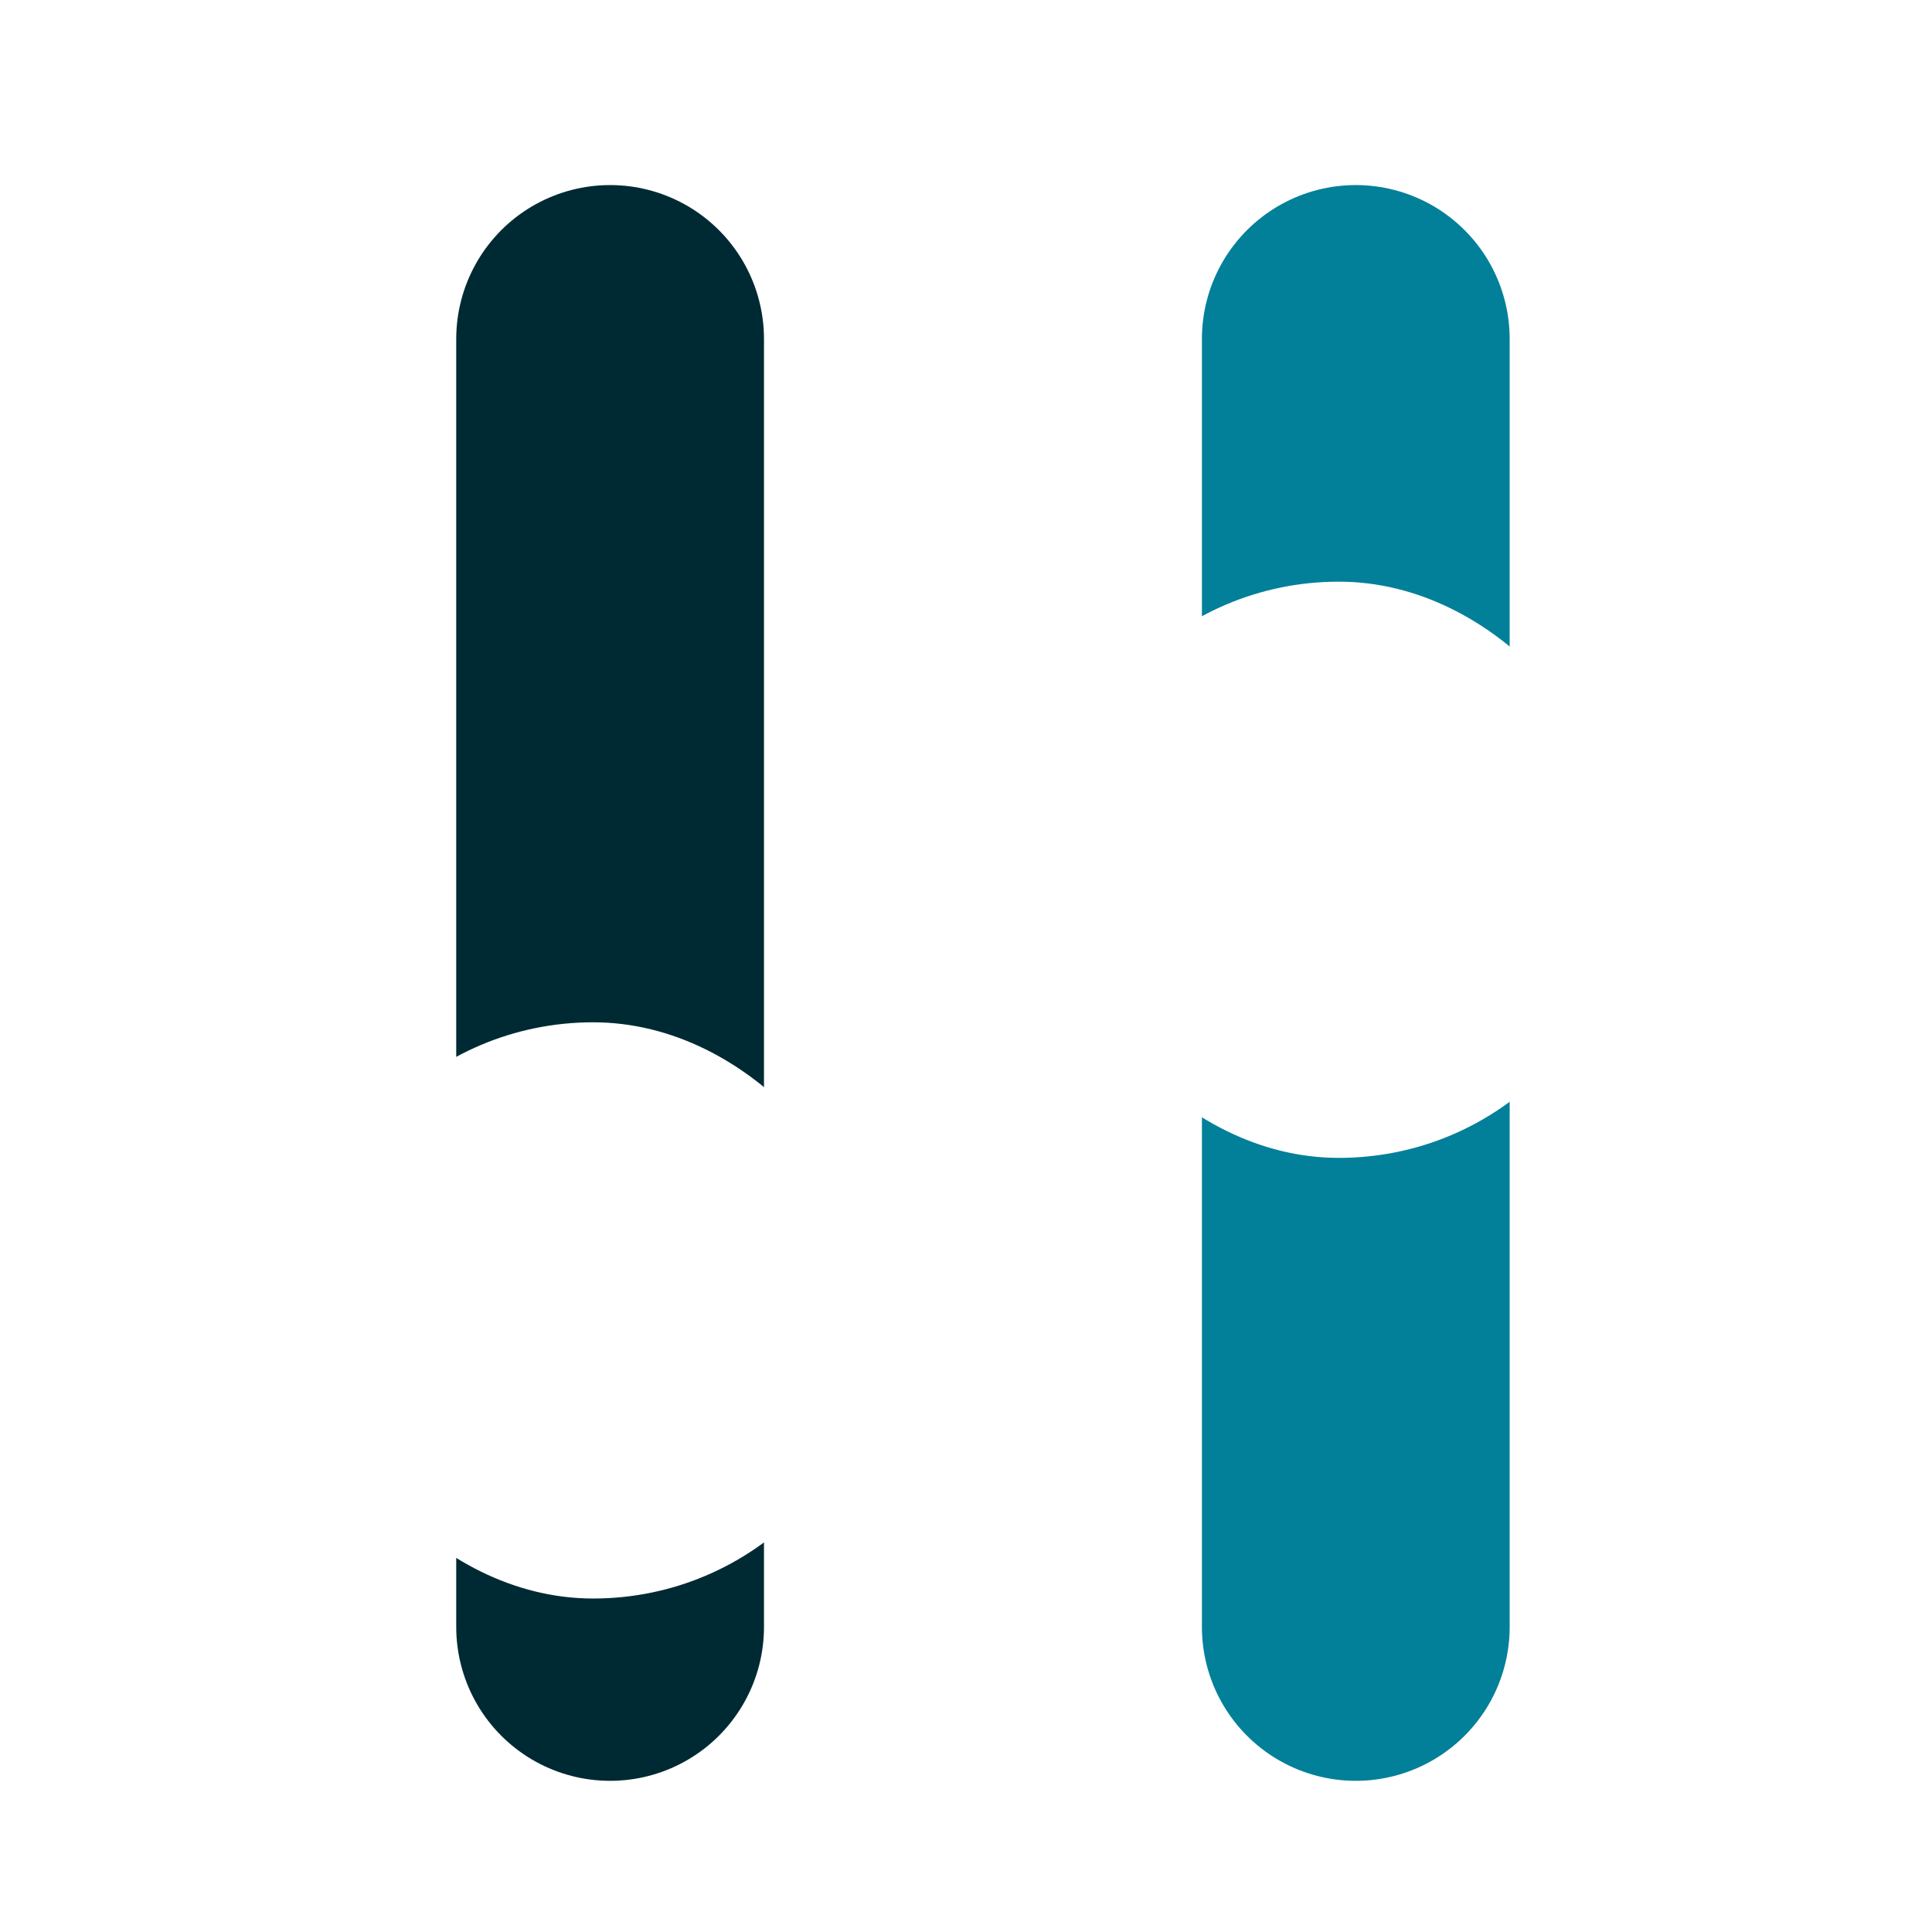 <svg width="57" height="57" viewBox="0 0 57 57" fill="none" xmlns="http://www.w3.org/2000/svg">
<path d="M18 10L18 48" stroke="#002A33" stroke-width="9.08" stroke-linecap="round"/>
<g filter="url(#filter0_d_1_6558)">
<rect x="9" y="24" width="17" height="17" rx="8.5" fill="white"/>
</g>
<path d="M40 10L40 48" stroke="#028099" stroke-width="9.08" stroke-linecap="round"/>
<g filter="url(#filter1_d_1_6558)">
<rect x="31" y="11" width="17" height="17" rx="8.5" fill="white"/>
</g>
<defs>
<filter id="filter0_d_1_6558" x="0.72" y="21.881" width="33.56" height="33.56" filterUnits="userSpaceOnUse" color-interpolation-filters="sRGB">
<feFlood flood-opacity="0" result="BackgroundImageFix"/>
<feColorMatrix in="SourceAlpha" type="matrix" values="0 0 0 0 0 0 0 0 0 0 0 0 0 0 0 0 0 0 127 0" result="hardAlpha"/>
<feOffset dy="6.161"/>
<feGaussianBlur stdDeviation="4.14"/>
<feComposite in2="hardAlpha" operator="out"/>
<feColorMatrix type="matrix" values="0 0 0 0 0 0 0 0 0 0.333 0 0 0 0 0.4 0 0 0 0.47 0"/>
<feBlend mode="normal" in2="BackgroundImageFix" result="effect1_dropShadow_1_6558"/>
<feBlend mode="normal" in="SourceGraphic" in2="effect1_dropShadow_1_6558" result="shape"/>
</filter>
<filter id="filter1_d_1_6558" x="22.72" y="8.881" width="33.56" height="33.56" filterUnits="userSpaceOnUse" color-interpolation-filters="sRGB">
<feFlood flood-opacity="0" result="BackgroundImageFix"/>
<feColorMatrix in="SourceAlpha" type="matrix" values="0 0 0 0 0 0 0 0 0 0 0 0 0 0 0 0 0 0 127 0" result="hardAlpha"/>
<feOffset dy="6.161"/>
<feGaussianBlur stdDeviation="4.14"/>
<feComposite in2="hardAlpha" operator="out"/>
<feColorMatrix type="matrix" values="0 0 0 0 0 0 0 0 0 0.333 0 0 0 0 0.4 0 0 0 0.47 0"/>
<feBlend mode="normal" in2="BackgroundImageFix" result="effect1_dropShadow_1_6558"/>
<feBlend mode="normal" in="SourceGraphic" in2="effect1_dropShadow_1_6558" result="shape"/>
</filter>
</defs>
</svg>
